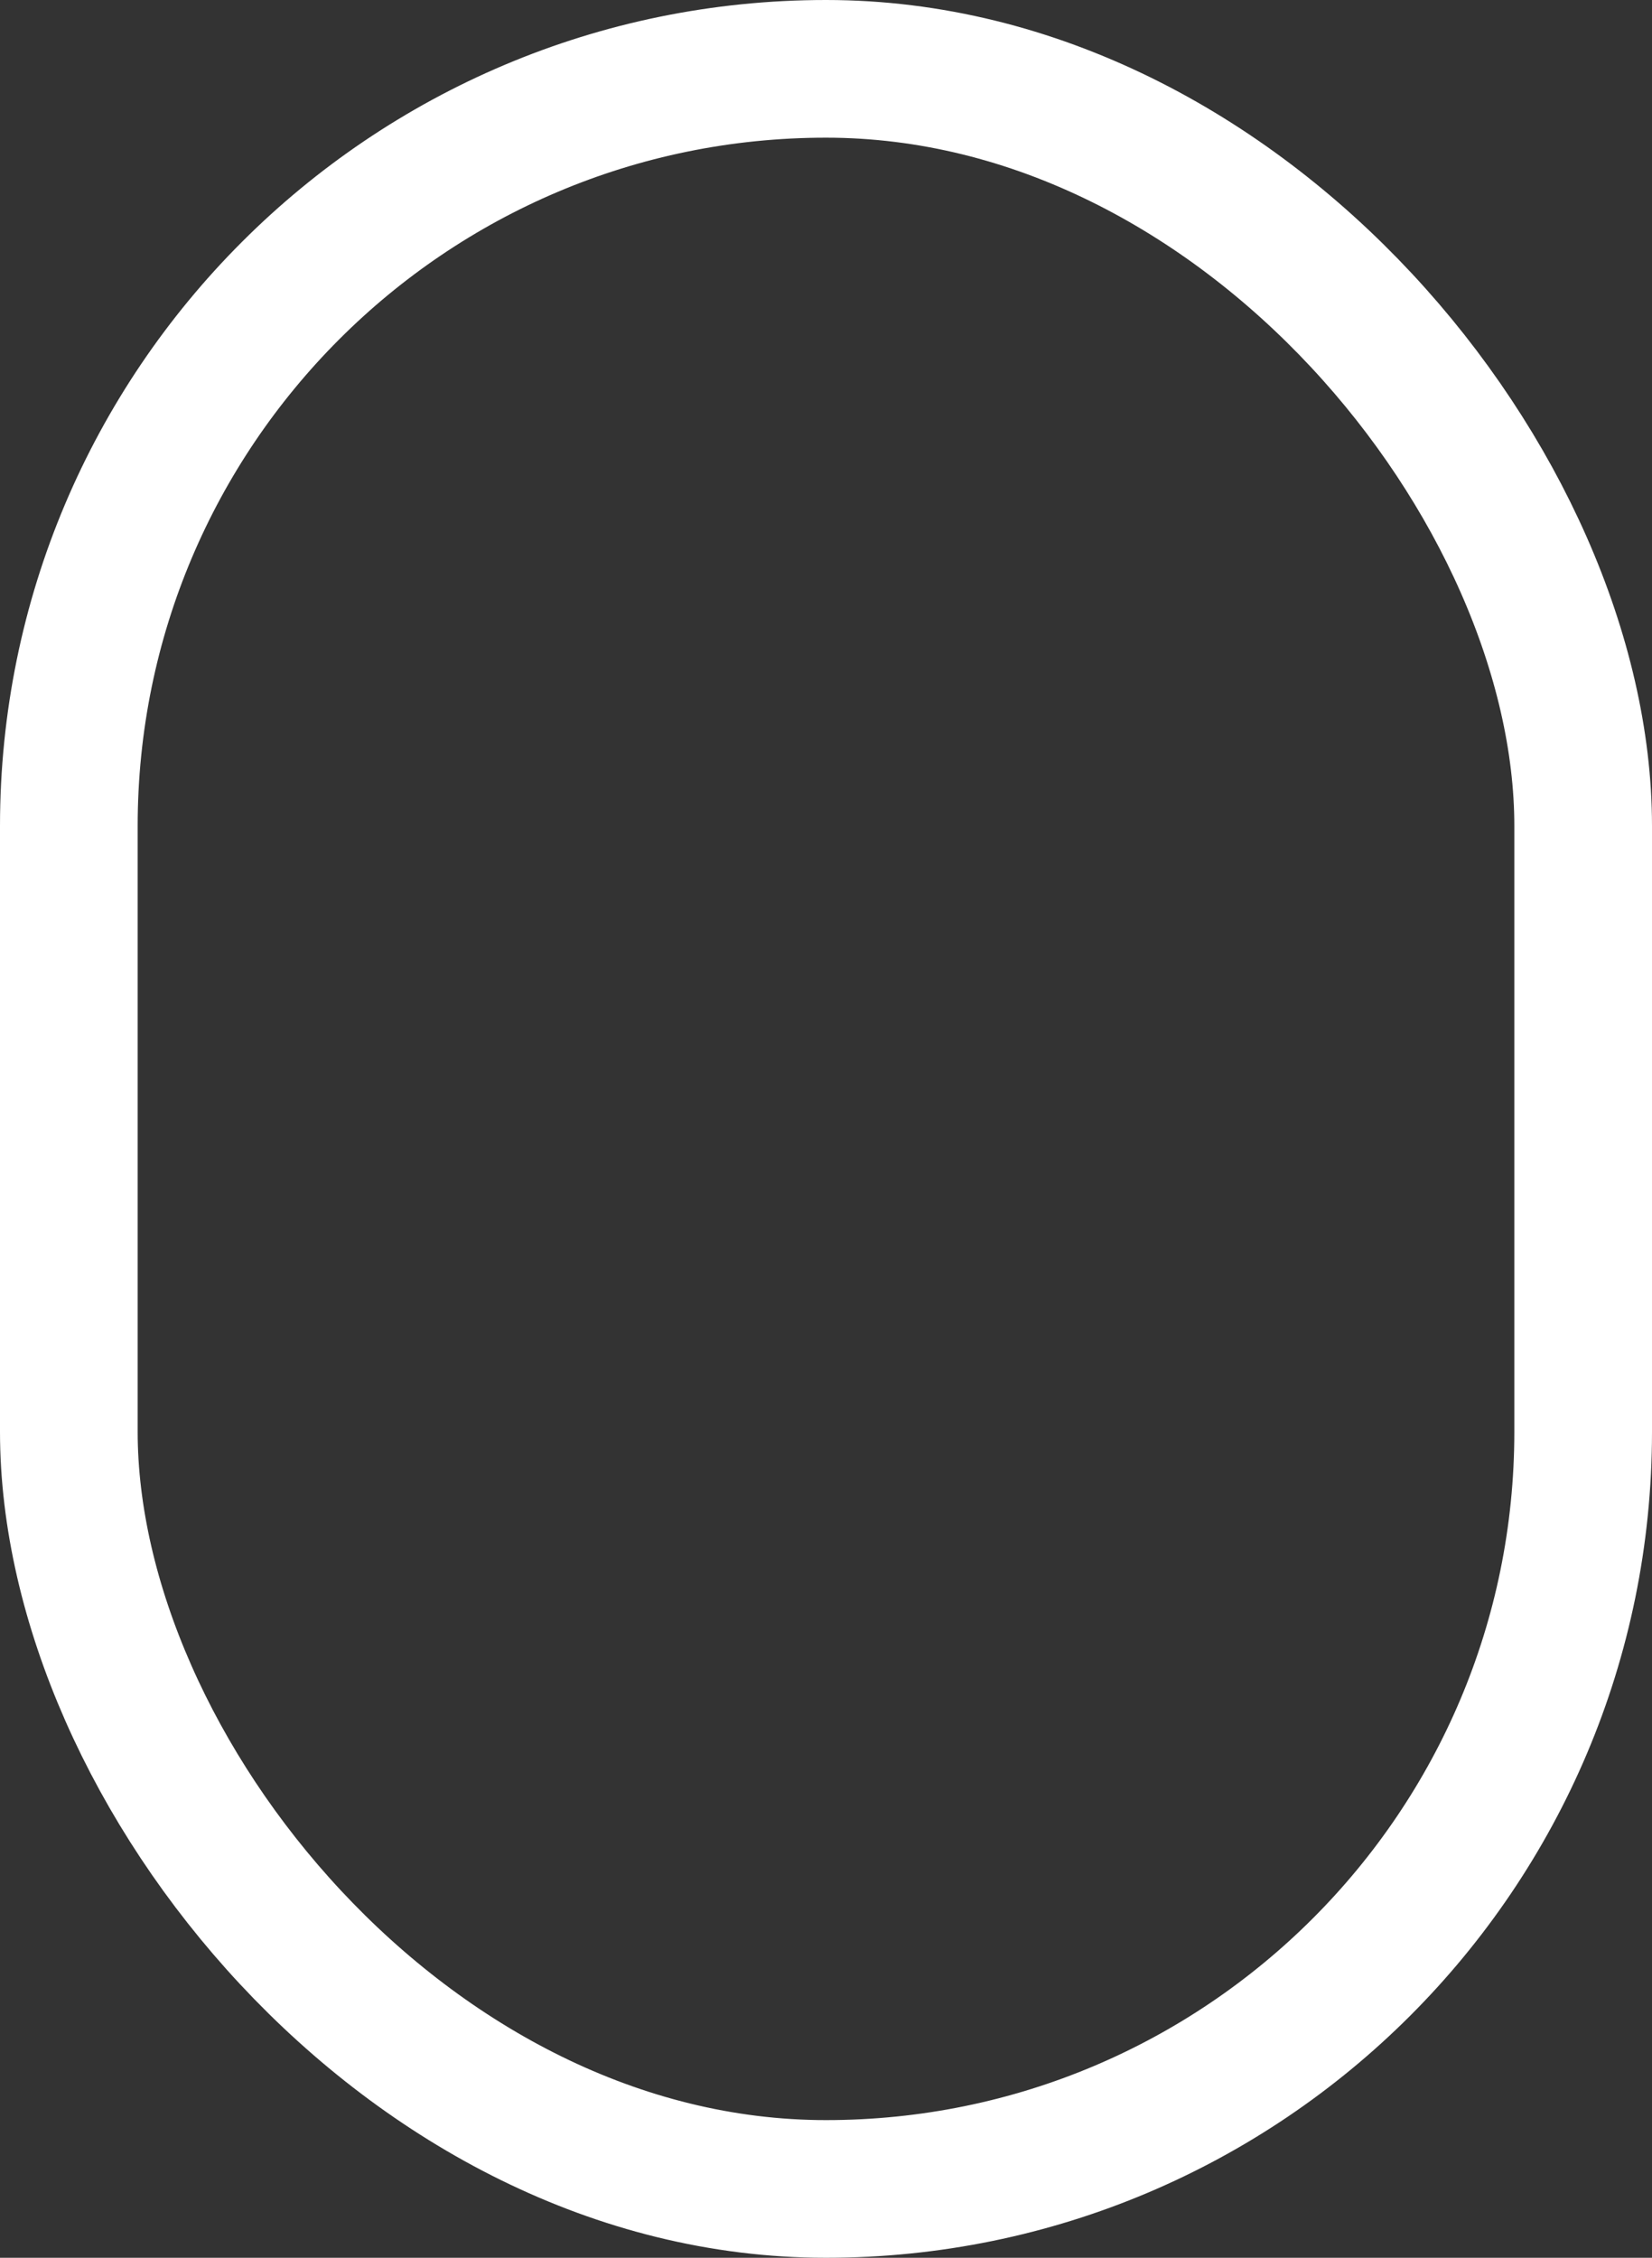 <svg width="30" height="41" viewBox="0 0 30 41" fill="none" xmlns="http://www.w3.org/2000/svg">
<rect x="0" y="0" width="30" height="41" fill="#333333" stroke="none"/>
<rect x="1.25" y="1.25" width="27.5" height="38.5" rx="13.75" stroke="white" stroke-width="2.5"/>
</svg>
